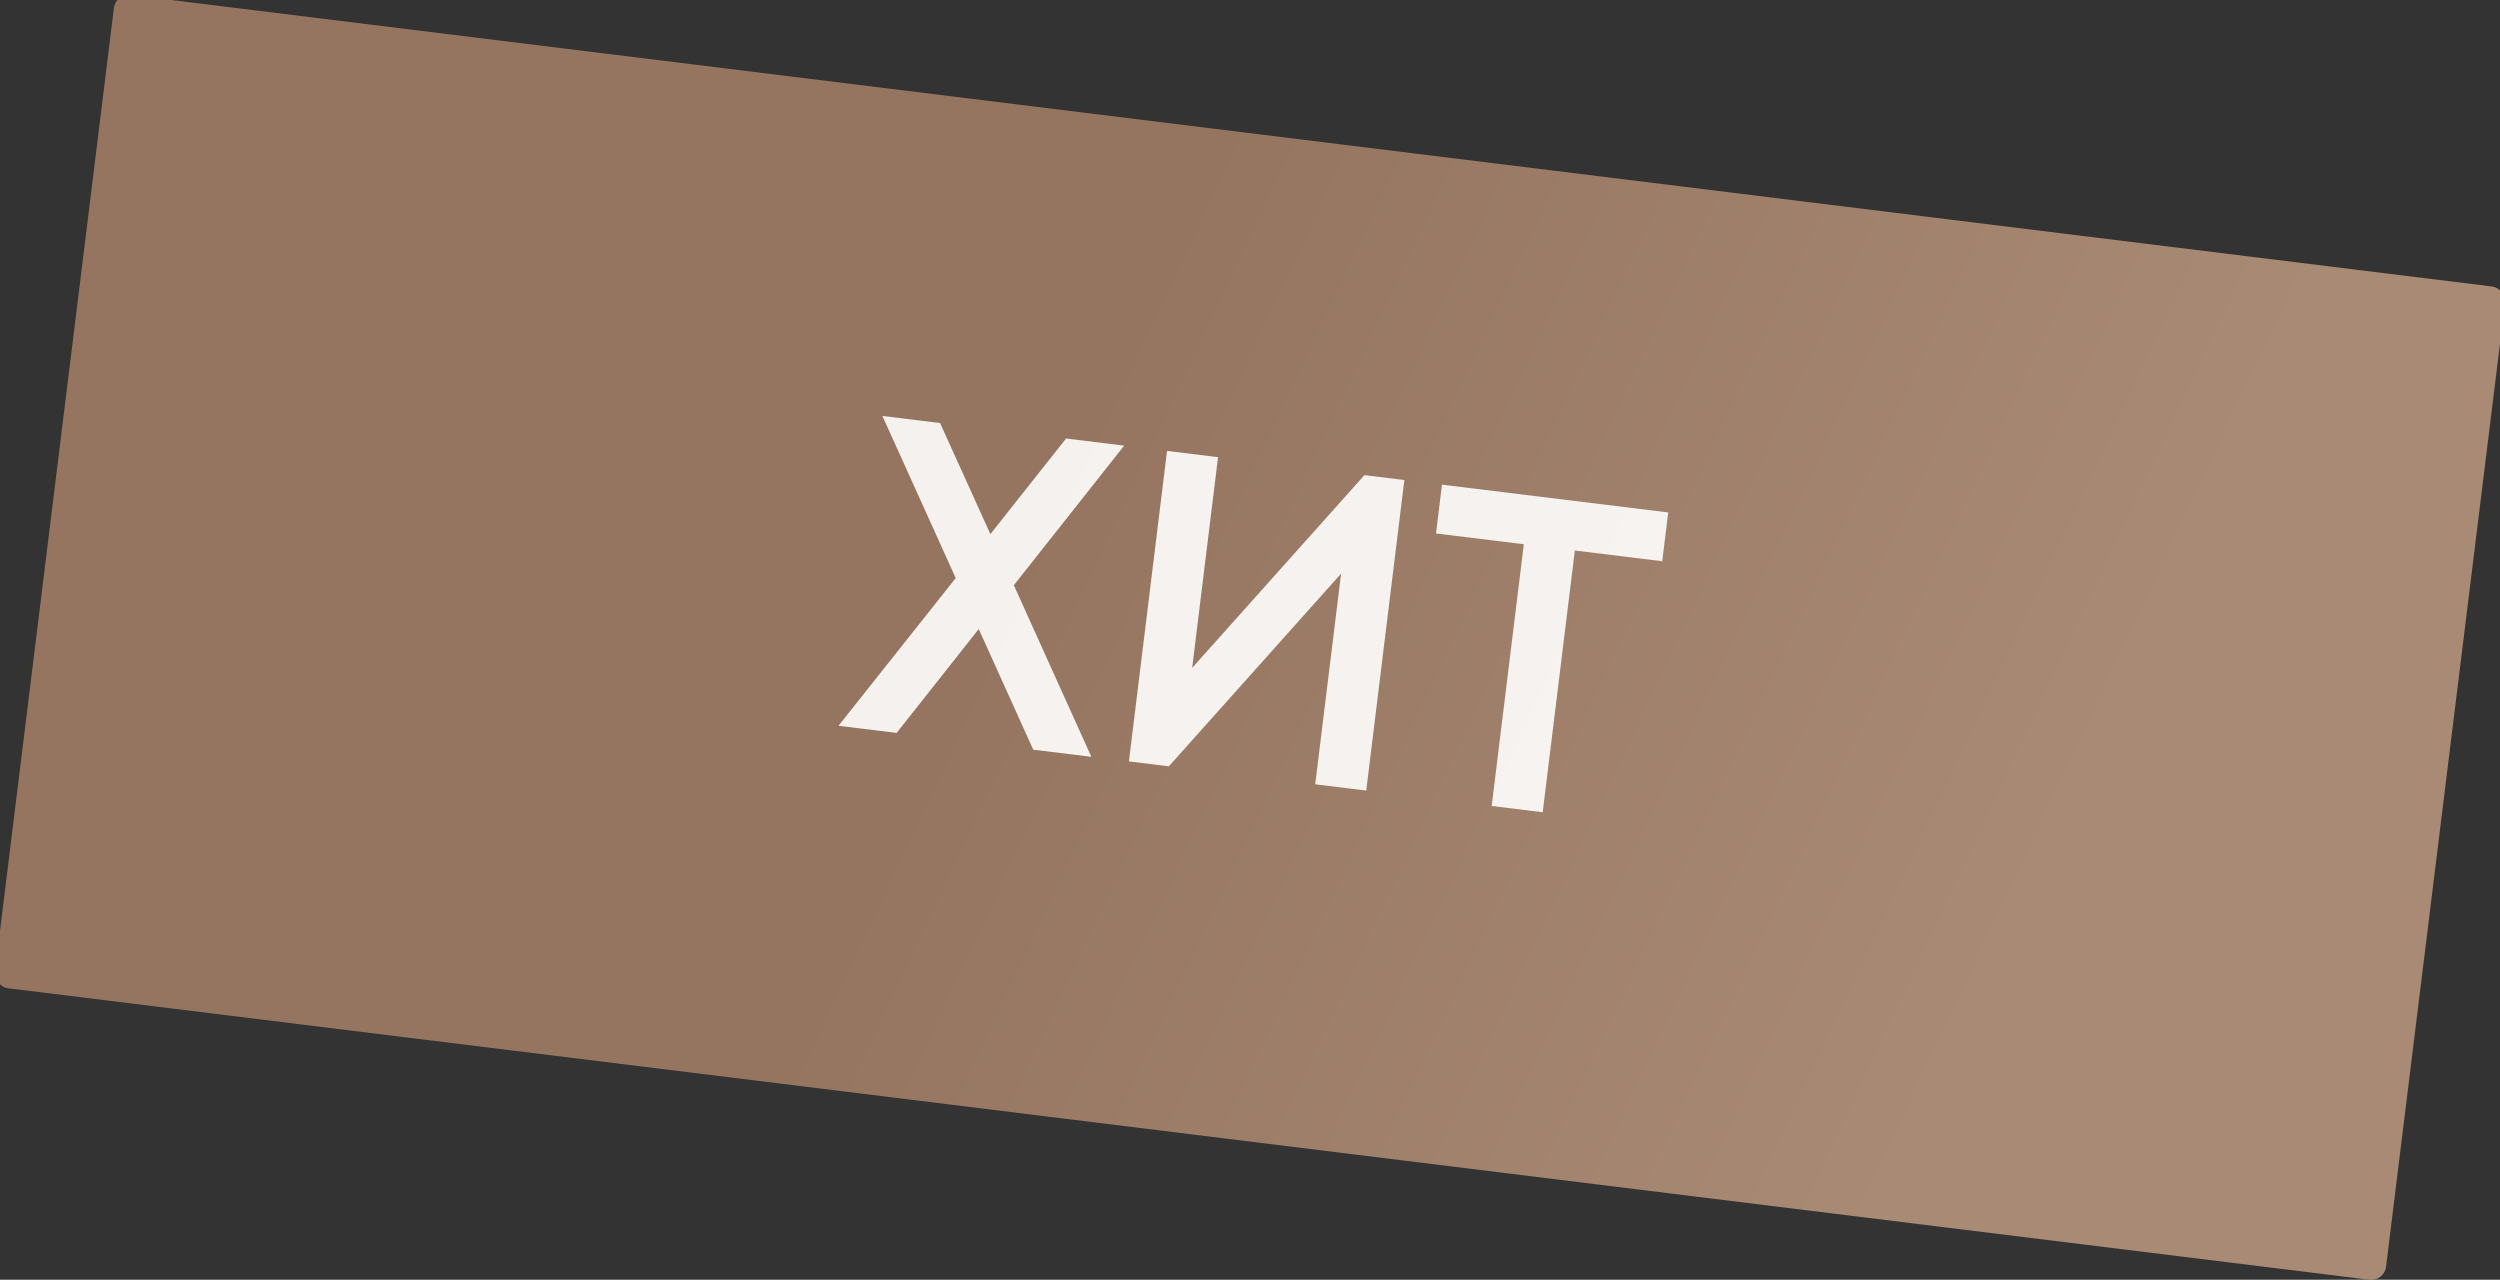 <?xml version="1.0" encoding="UTF-8"?> <svg xmlns="http://www.w3.org/2000/svg" width="336" height="172" viewBox="0 0 336 172" fill="none"><rect x="0" y="0" width="336" height="172" fill="#333333" stroke="none"/> <rect x="15.557" y="-0.919" width="323.8" height="134.508" rx="2" transform="rotate(7.037 15.557 -0.919)" fill="url(#paint0_linear_124_2093)"></rect> <path opacity="0.9" d="M146.68 101.717L138.87 100.758L131.541 84.546L120.507 98.503L112.697 97.544L128.448 77.691L118.596 55.905L126.347 56.856L133.107 71.787L143.279 58.935L151.089 59.894L136.259 78.65L146.68 101.717ZM176.766 105.411L180.243 77.091L157.091 102.995L151.725 102.336L156.849 60.602L163.706 61.443L160.228 89.763L183.38 63.859L188.746 64.518L183.622 106.253L176.766 105.411ZM224.209 68.872L223.404 75.431L211.658 73.988L207.339 109.165L200.483 108.323L204.802 73.147L192.997 71.697L193.802 65.139L224.209 68.872Z" fill="white"></path> <defs> <linearGradient id="paint0_linear_124_2093" x1="271.854" y1="132.024" x2="135.7" y2="87.42" gradientUnits="userSpaceOnUse"> <stop stop-color="#A98A75"></stop> <stop offset="1" stop-color="#957560"></stop> </linearGradient> </defs> </svg> 